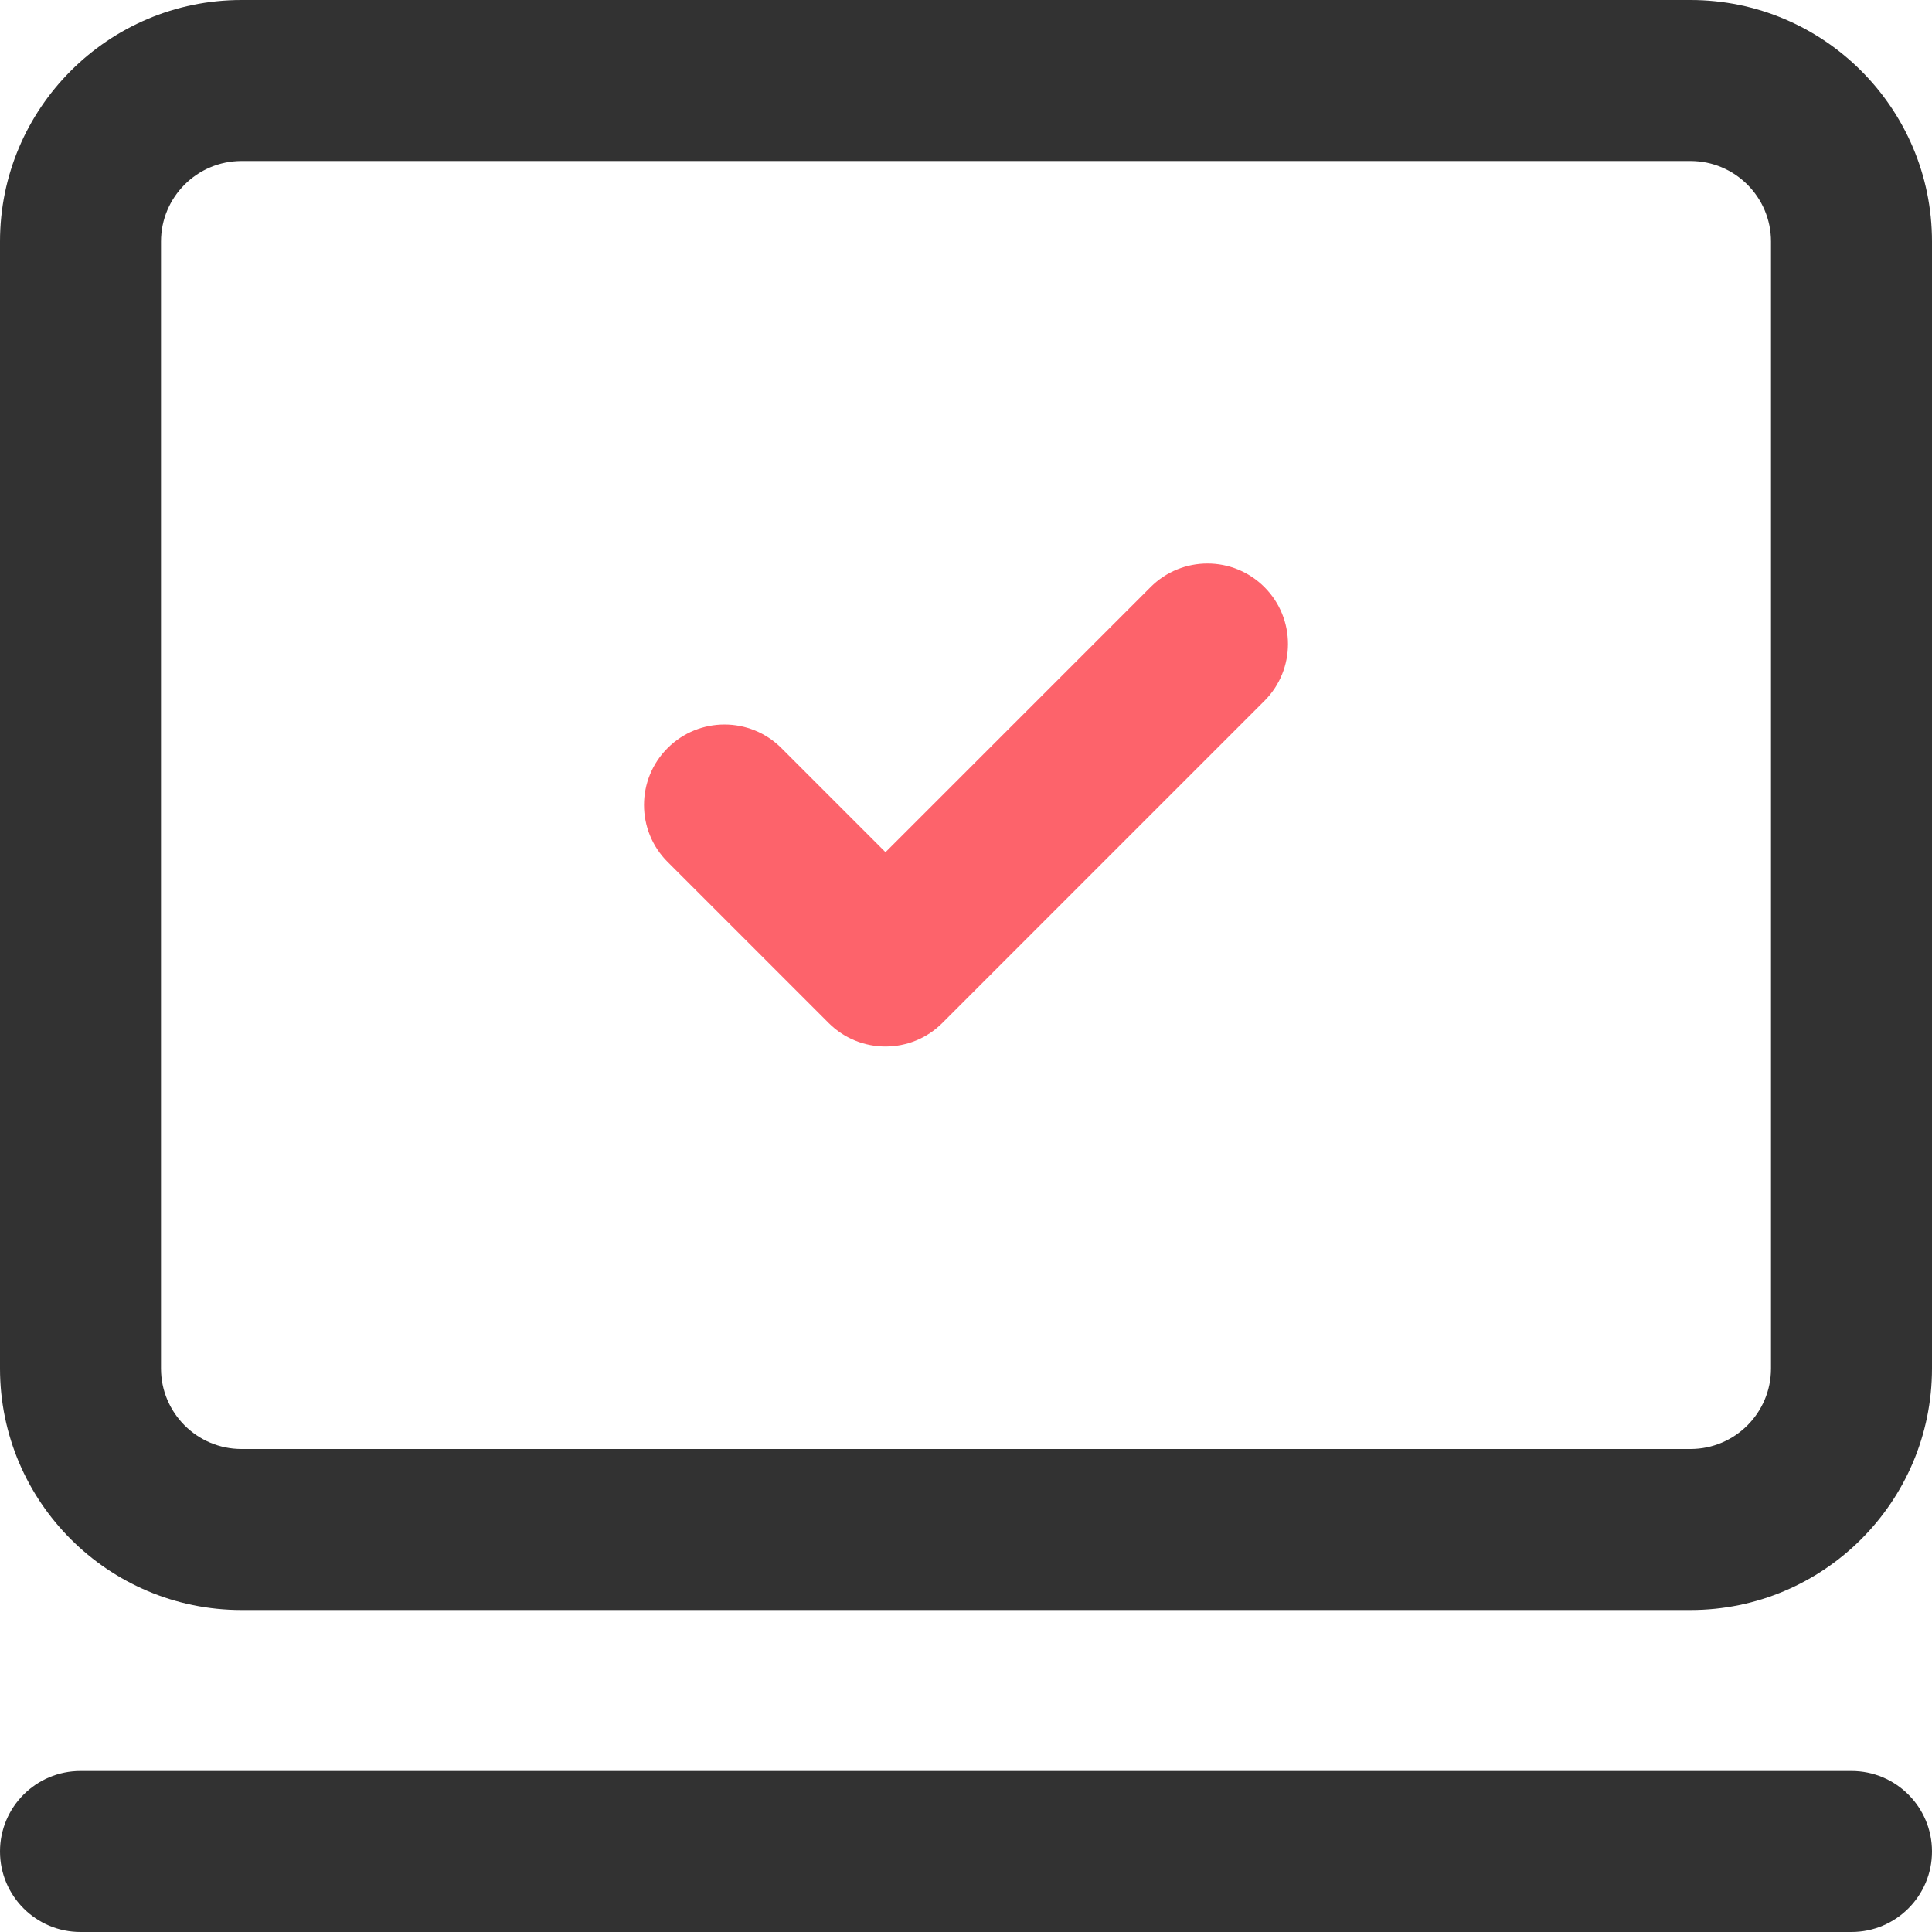 <?xml version="1.0" encoding="utf-8"?>
<!-- Generator: Adobe Illustrator 16.0.0, SVG Export Plug-In . SVG Version: 6.00 Build 0)  -->
<!DOCTYPE svg PUBLIC "-//W3C//DTD SVG 1.1//EN" "http://www.w3.org/Graphics/SVG/1.1/DTD/svg11.dtd">
<svg version="1.1" id="Layer_1" xmlns="http://www.w3.org/2000/svg" xmlns:xlink="http://www.w3.org/1999/xlink" x="0px" y="0px"
	 width="48px" height="48px" viewBox="0 0 48 48" enable-background="new 0 0 48 48" xml:space="preserve">
<g>
	<path fill="#323232" d="M42,40H6c-3.309,0-6-2.691-6-6V6c0-3.309,2.691-6,6-6h36c3.309,0,6,2.691,6,6v28C48,37.309,45.309,40,42,40
		 M6,4C4.897,4,4,4.897,4,6v28c0,1.103,0.897,2,2,2h36c1.103,0,2-0.897,2-2V6c0-1.103-0.897-2-2-2H6z"/>
	<path fill="#323232" d="M46,48H2c-1.104,0-2-0.896-2-2s0.896-2,2-2h44c1.104,0,2,0.896,2,2S47.104,48,46,48"/>
	<path fill="#FD636B" d="M22,26c-0.512,0-1.023-0.195-1.414-0.586l-4-4c-0.781-0.781-0.781-2.047,0-2.828
		c0.781-0.781,2.047-0.781,2.828,0L22,21.172l6.586-6.586c0.781-0.781,2.047-0.781,2.828,0c0.781,0.781,0.781,2.047,0,2.828l-8,8
		C23.023,25.805,22.512,26,22,26"/>
</g>
</svg>
